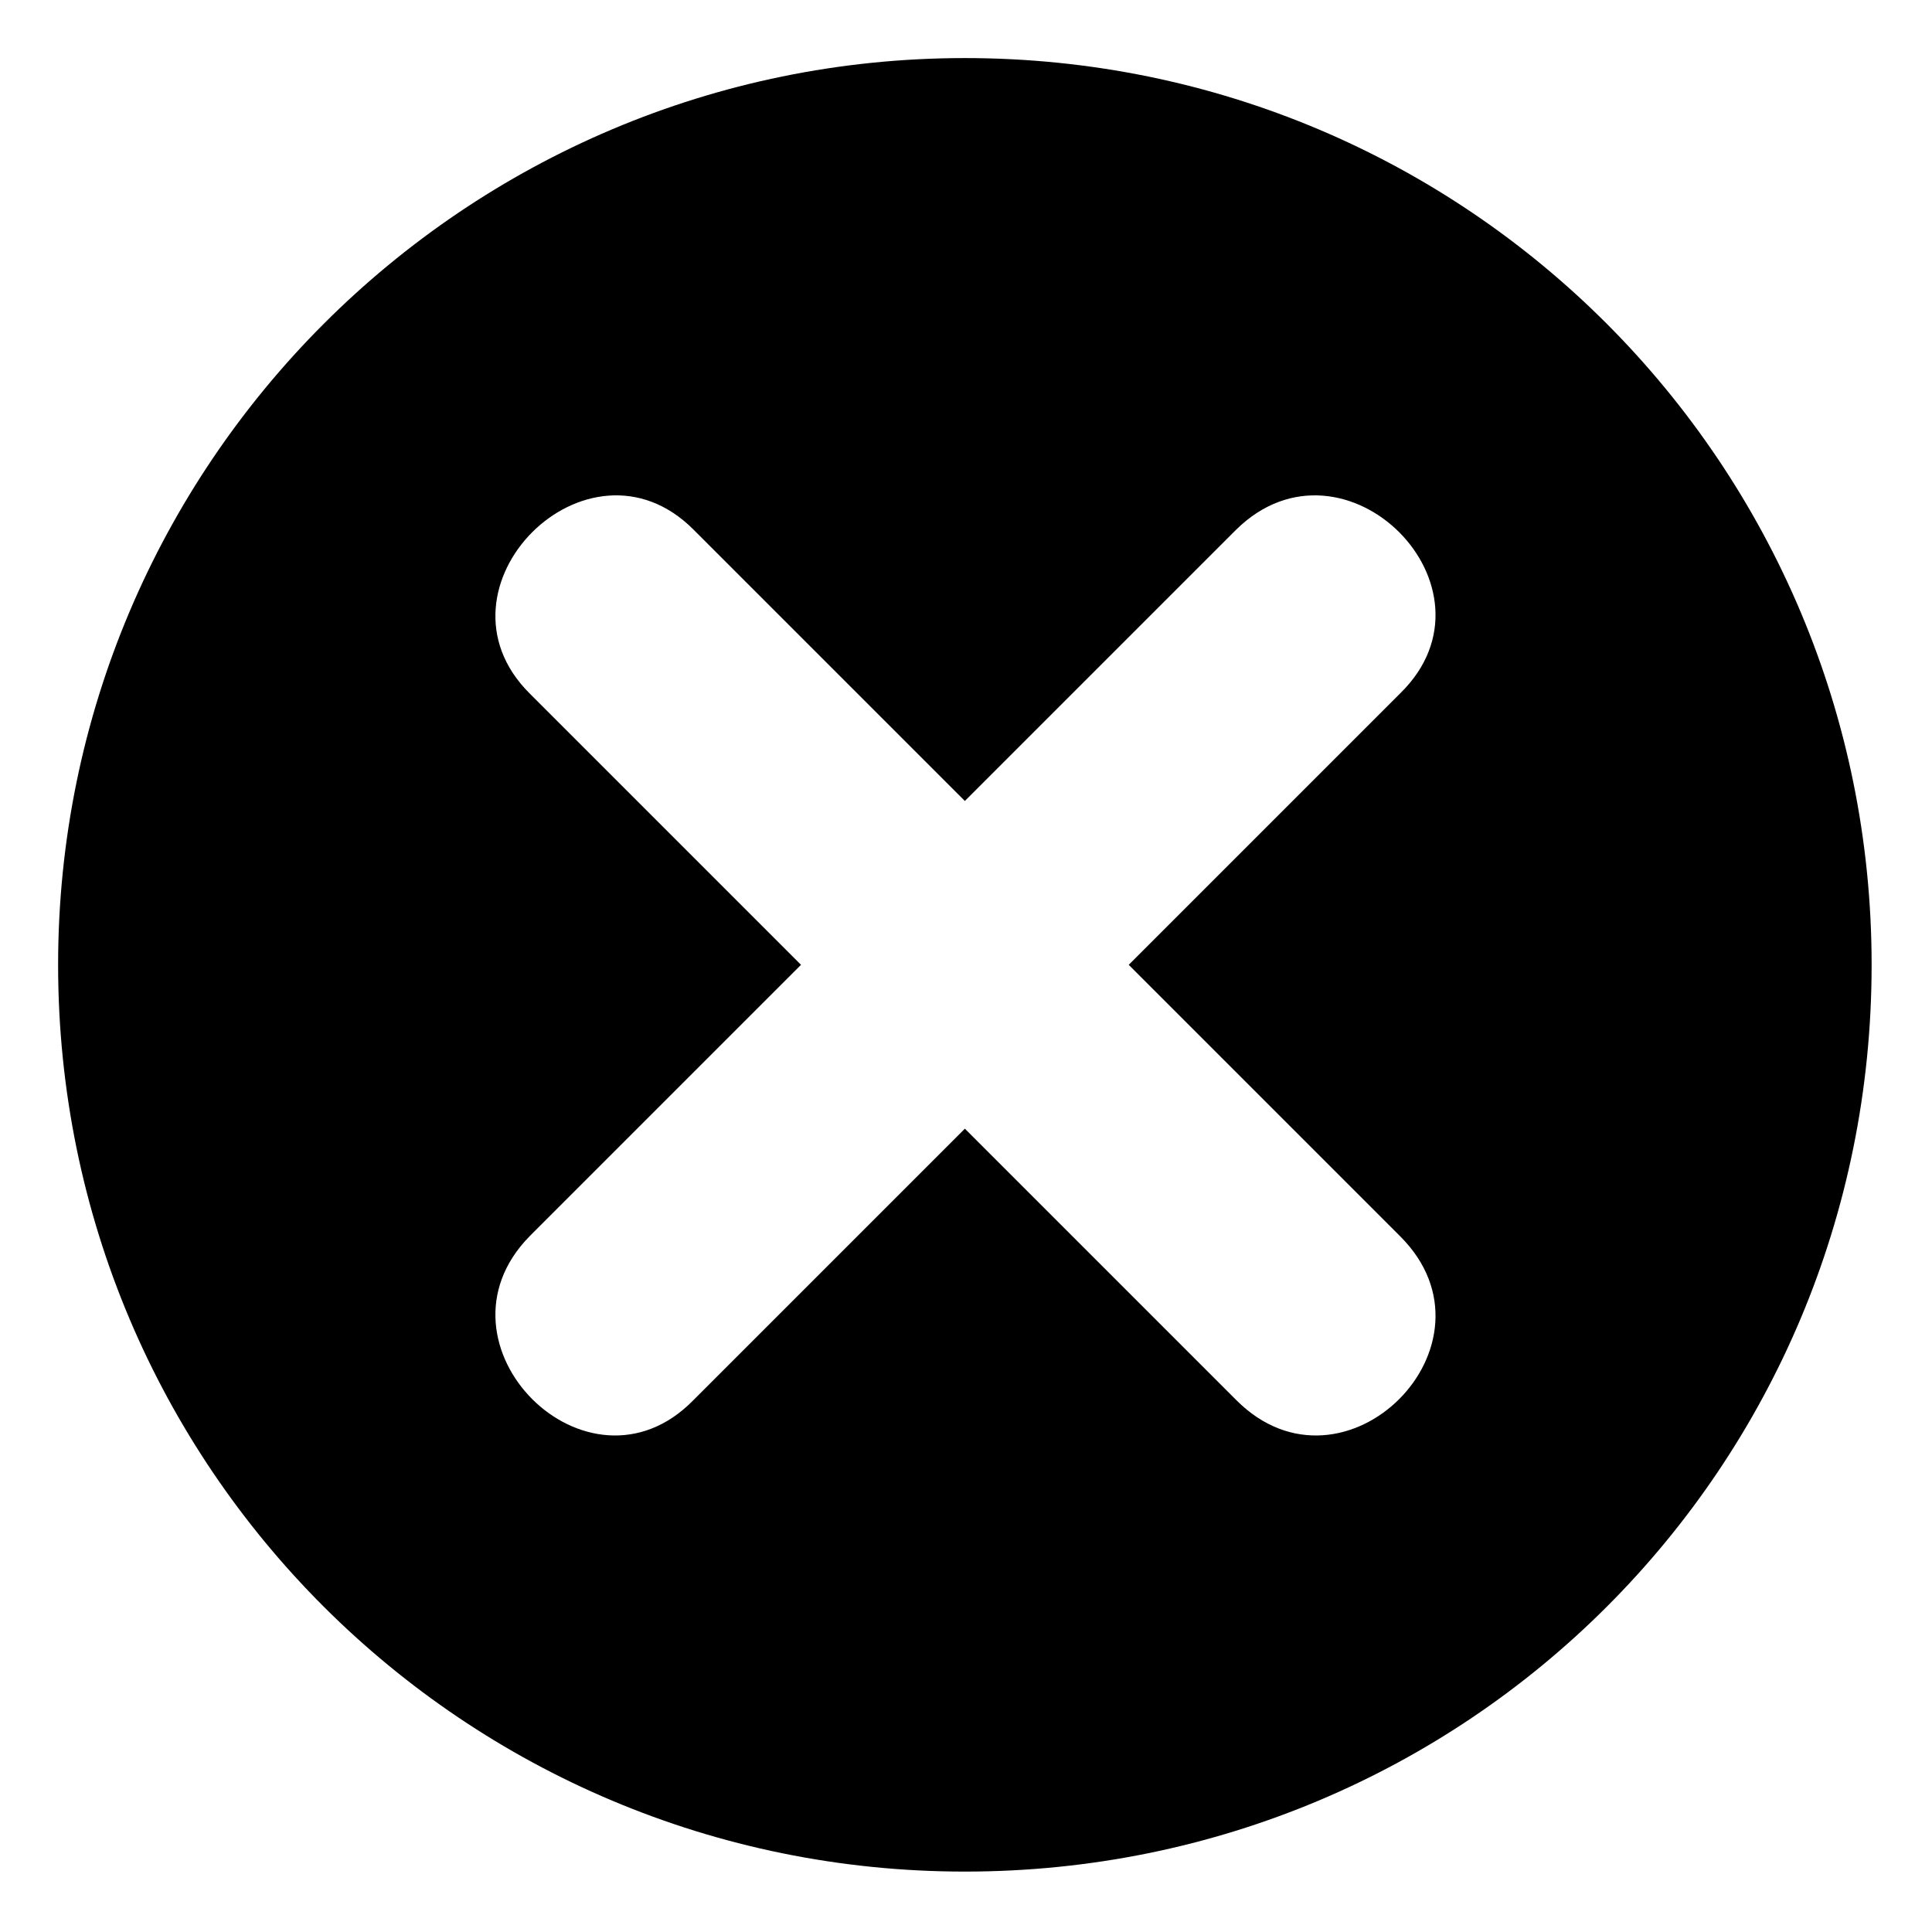 <?xml version="1.0" encoding="UTF-8"?>
<!-- Uploaded to: SVG Repo, www.svgrepo.com, Generator: SVG Repo Mixer Tools -->
<svg fill="#000000" width="800px" height="800px" version="1.1" viewBox="144 144 512 512" xmlns="http://www.w3.org/2000/svg">
 <path d="m399.7 159.39c133.24 0 240.3 107.66 240.3 240.3 0 133.24-107.07 240.3-240.3 240.3-132.64 0-240.3-107.07-240.3-240.3 0-132.64 107.66-240.3 240.3-240.3zm43.422 240.3 71.973 71.973c28.551 28.551-14.871 71.973-43.422 43.422l-71.973-71.973-71.973 71.973c-27.957 28.551-71.379-14.871-43.422-43.422l71.973-71.973-71.973-71.973c-27.957-27.957 15.465-71.379 43.422-43.422l71.973 71.973 71.973-71.973c28.551-27.957 71.973 15.465 43.422 43.422z" fill-rule="evenodd"/>
</svg>